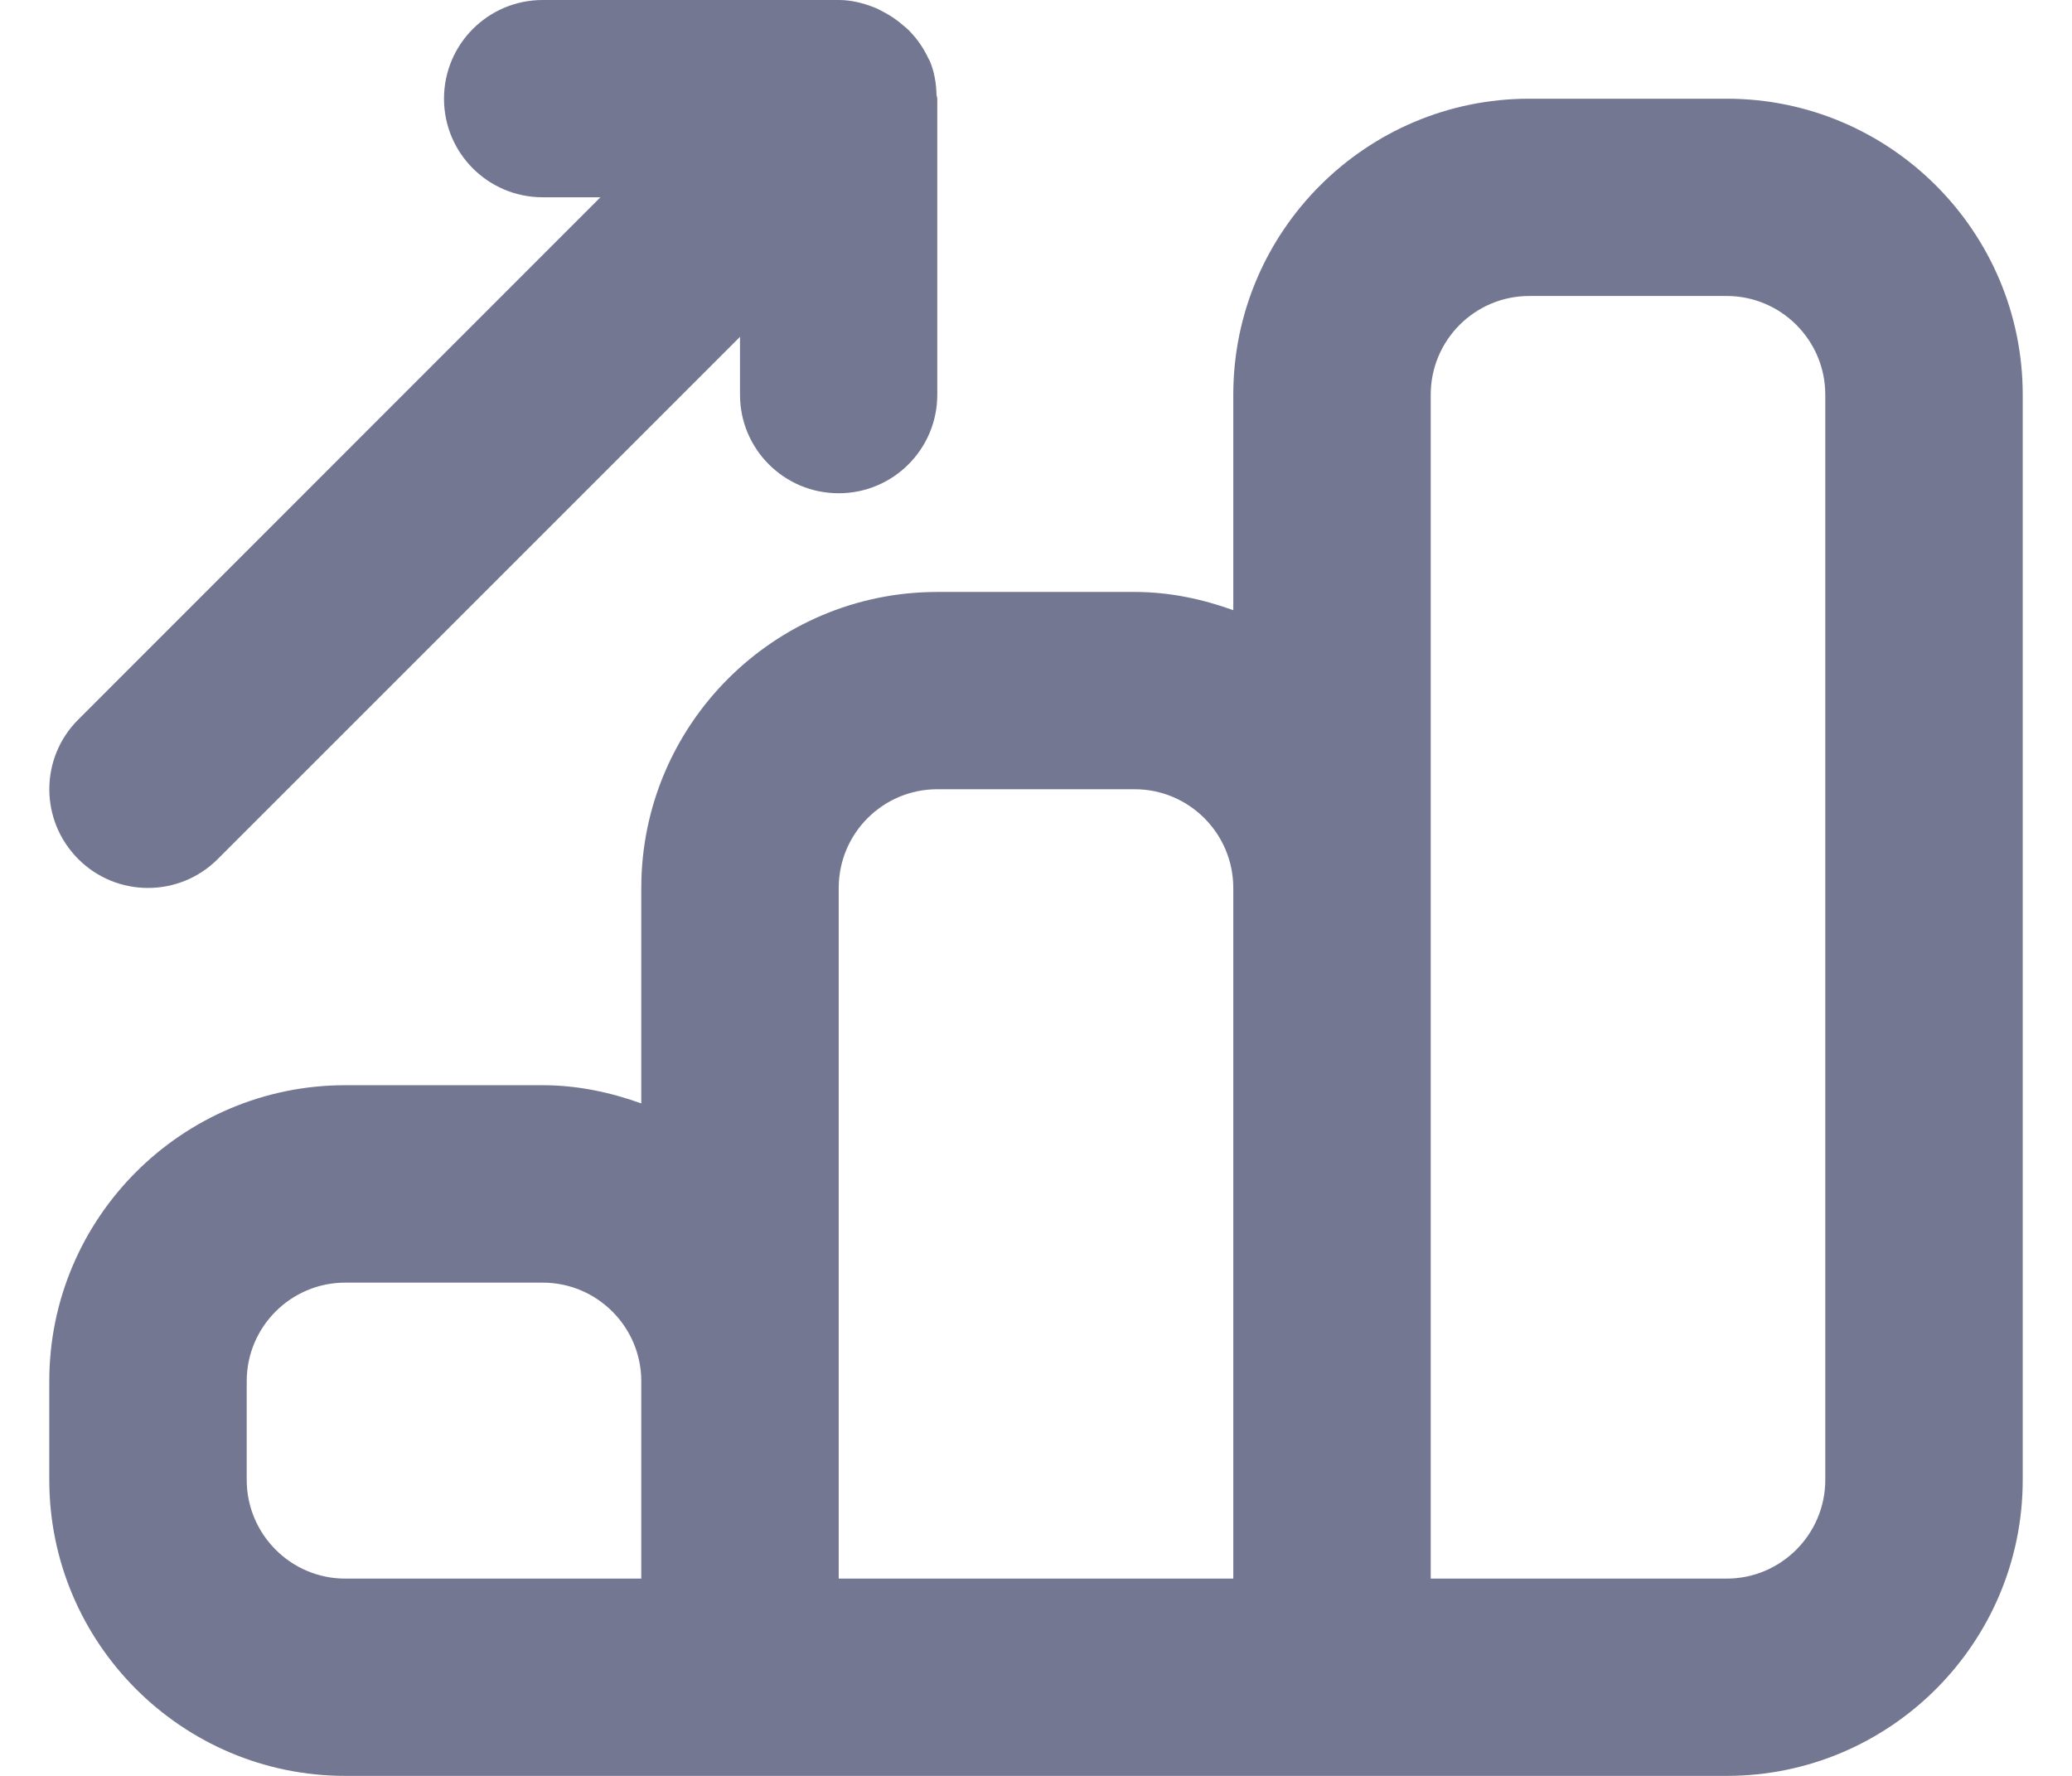 <svg width="14" height="12" viewBox="0 0 14 12" fill="none" xmlns="http://www.w3.org/2000/svg">
  <path
    d="M2.333 12H5H9H11.667C12.77 12 13.667 11.103 13.667 10V2.667C13.667 1.564 12.77 0.667 11.667 0.667H10.333C9.23 0.667 8.333 1.564 8.333 2.667V4.123C8.124 4.048 7.902 4 7.667 4H6.333C5.23 4 4.333 4.897 4.333 6V7.456C4.124 7.381 3.902 7.333 3.667 7.333H2.333C1.23 7.333 0.333 8.23 0.333 9.333V10C0.333 11.103 1.23 12 2.333 12ZM9.667 6V2.667C9.667 2.299 9.965 2 10.333 2H11.667C12.034 2 12.333 2.299 12.333 2.667V10C12.333 10.367 12.034 10.667 11.667 10.667H9.667V6ZM5.667 9.333V6C5.667 5.632 5.965 5.333 6.333 5.333H7.667C8.034 5.333 8.333 5.632 8.333 6V10.667H5.667V9.333ZM1.667 9.333C1.667 8.966 1.965 8.667 2.333 8.667H3.667C4.034 8.667 4.333 8.966 4.333 9.333V10.667H2.333C1.965 10.667 1.667 10.367 1.667 10V9.333ZM1 6C1.171 6 1.341 5.935 1.471 5.805L5 2.276V2.667C5 3.035 5.298 3.333 5.667 3.333C6.035 3.333 6.333 3.035 6.333 2.667V0.667C6.333 0.658 6.329 0.651 6.328 0.643C6.326 0.565 6.314 0.486 6.282 0.411L6.281 0.41C6.279 0.404 6.274 0.399 6.272 0.393C6.241 0.327 6.201 0.268 6.152 0.217C6.137 0.199 6.119 0.186 6.102 0.171C6.059 0.133 6.013 0.103 5.963 0.077C5.942 0.066 5.922 0.055 5.899 0.047C5.826 0.019 5.748 0 5.667 0H3.667C3.298 0 3 0.299 3 0.667C3 1.035 3.298 1.333 3.667 1.333H4.057L0.529 4.862C0.268 5.122 0.268 5.544 0.529 5.805C0.659 5.935 0.829 6 1 6Z"
    fill="#737791" />
</svg>